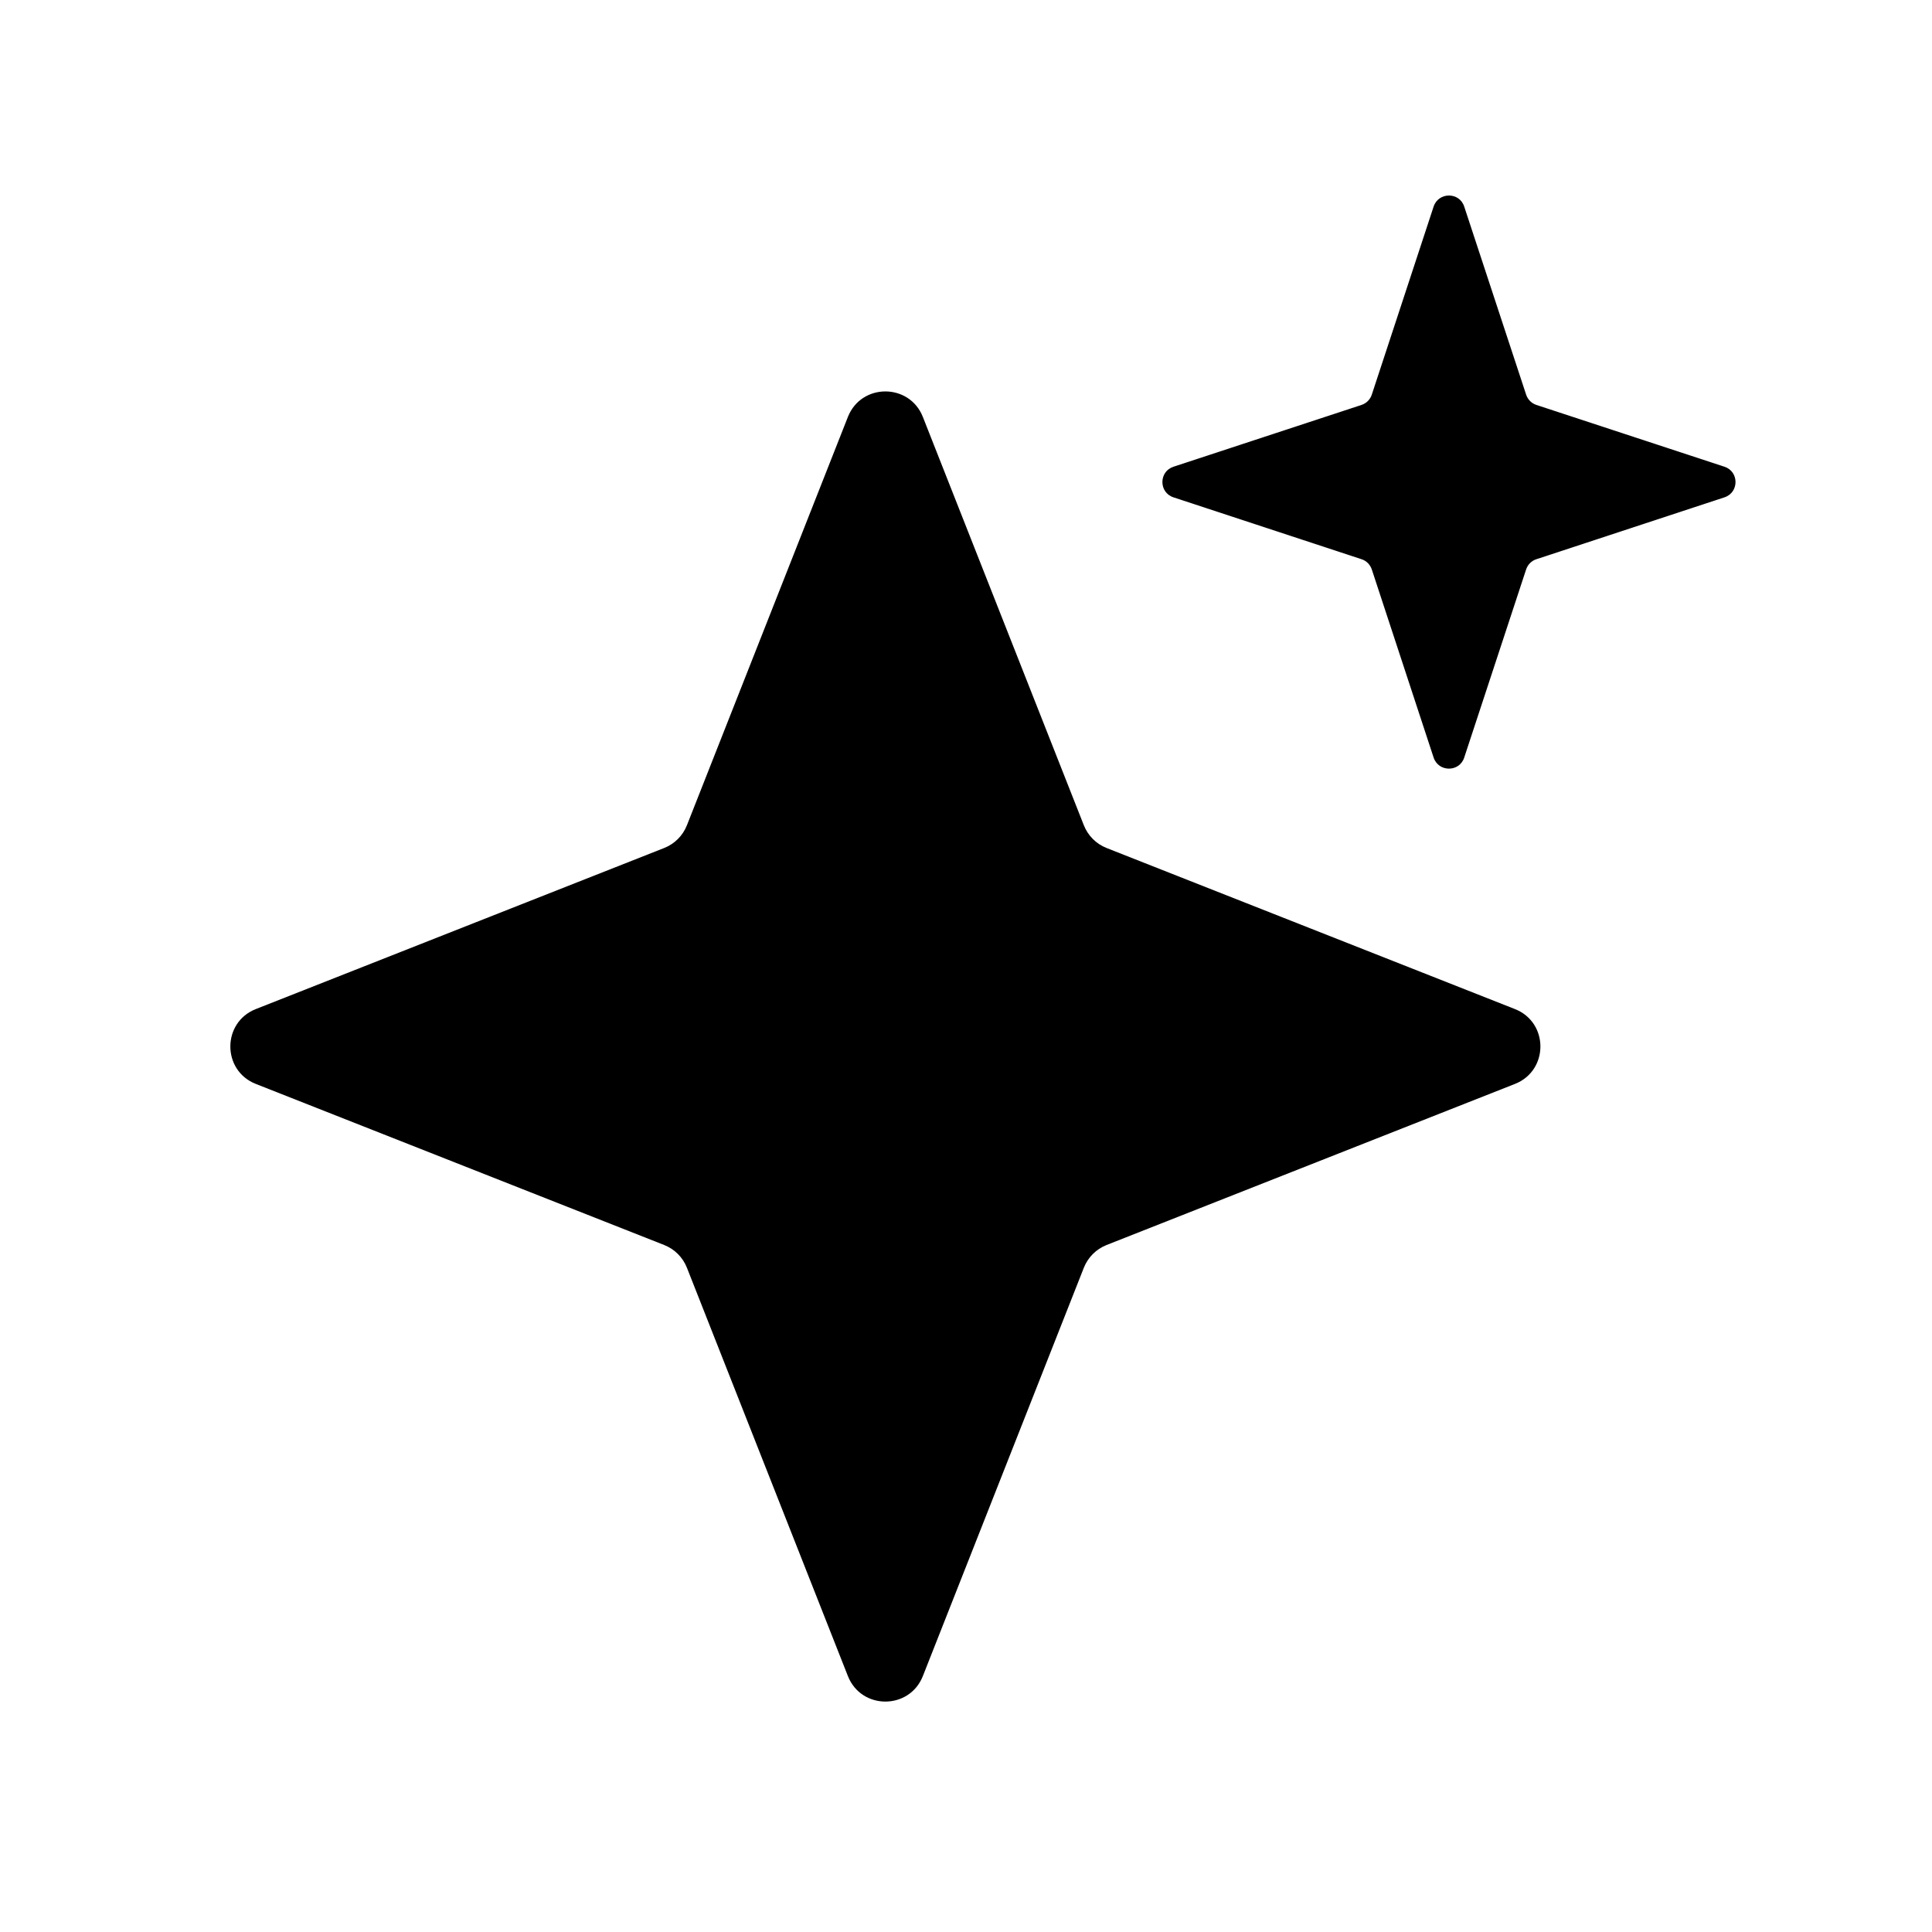 <svg
          className="mr-2"
          width="24"
          height="24"
          viewBox="0 0 24 24"
          fill="none"
          xmlns="http://www.w3.org/2000/svg"
        >
          <path
            fillRule="evenodd"
            clipRule="evenodd"
            d="M18.189 2.566C18.129 2.383 17.87 2.383 17.809 2.566L17.041 4.902C17.021 4.963 16.974 5.01 16.914 5.03L14.577 5.798C14.394 5.858 14.394 6.118 14.577 6.178L16.914 6.947C16.974 6.966 17.021 7.014 17.041 7.074L17.809 9.411C17.87 9.594 18.129 9.594 18.189 9.411L18.958 7.074C18.978 7.014 19.025 6.966 19.085 6.947L21.422 6.178C21.605 6.118 21.605 5.858 21.422 5.798L19.085 5.03C19.025 5.01 18.978 4.963 18.958 4.902L18.189 2.566ZM11.464 5.179C11.297 4.757 10.7 4.757 10.533 5.179L8.533 10.252C8.482 10.381 8.38 10.483 8.251 10.534L3.178 12.535C2.756 12.701 2.756 13.299 3.178 13.465L8.251 15.466C8.38 15.517 8.482 15.619 8.533 15.748L10.533 20.821C10.7 21.243 11.297 21.243 11.464 20.821L13.464 15.748C13.515 15.619 13.617 15.517 13.746 15.466L18.819 13.465C19.241 13.299 19.241 12.701 18.819 12.535L13.746 10.534C13.617 10.483 13.515 10.381 13.464 10.252L11.464 5.179Z"
            fill="url(#paint0_linear_100_7295)"
          />
          <defs>
            <linearGradient
              id="paint0_linear_100_7295"
              x1="14.999"
              y1="15"
              x2="7"
              y2="5"
              gradientUnits="userSpaceOnUse"
            >
              <stop />
              <stop offset="1" stopColor="#87F100" />
            </linearGradient>
          </defs>
        </svg>